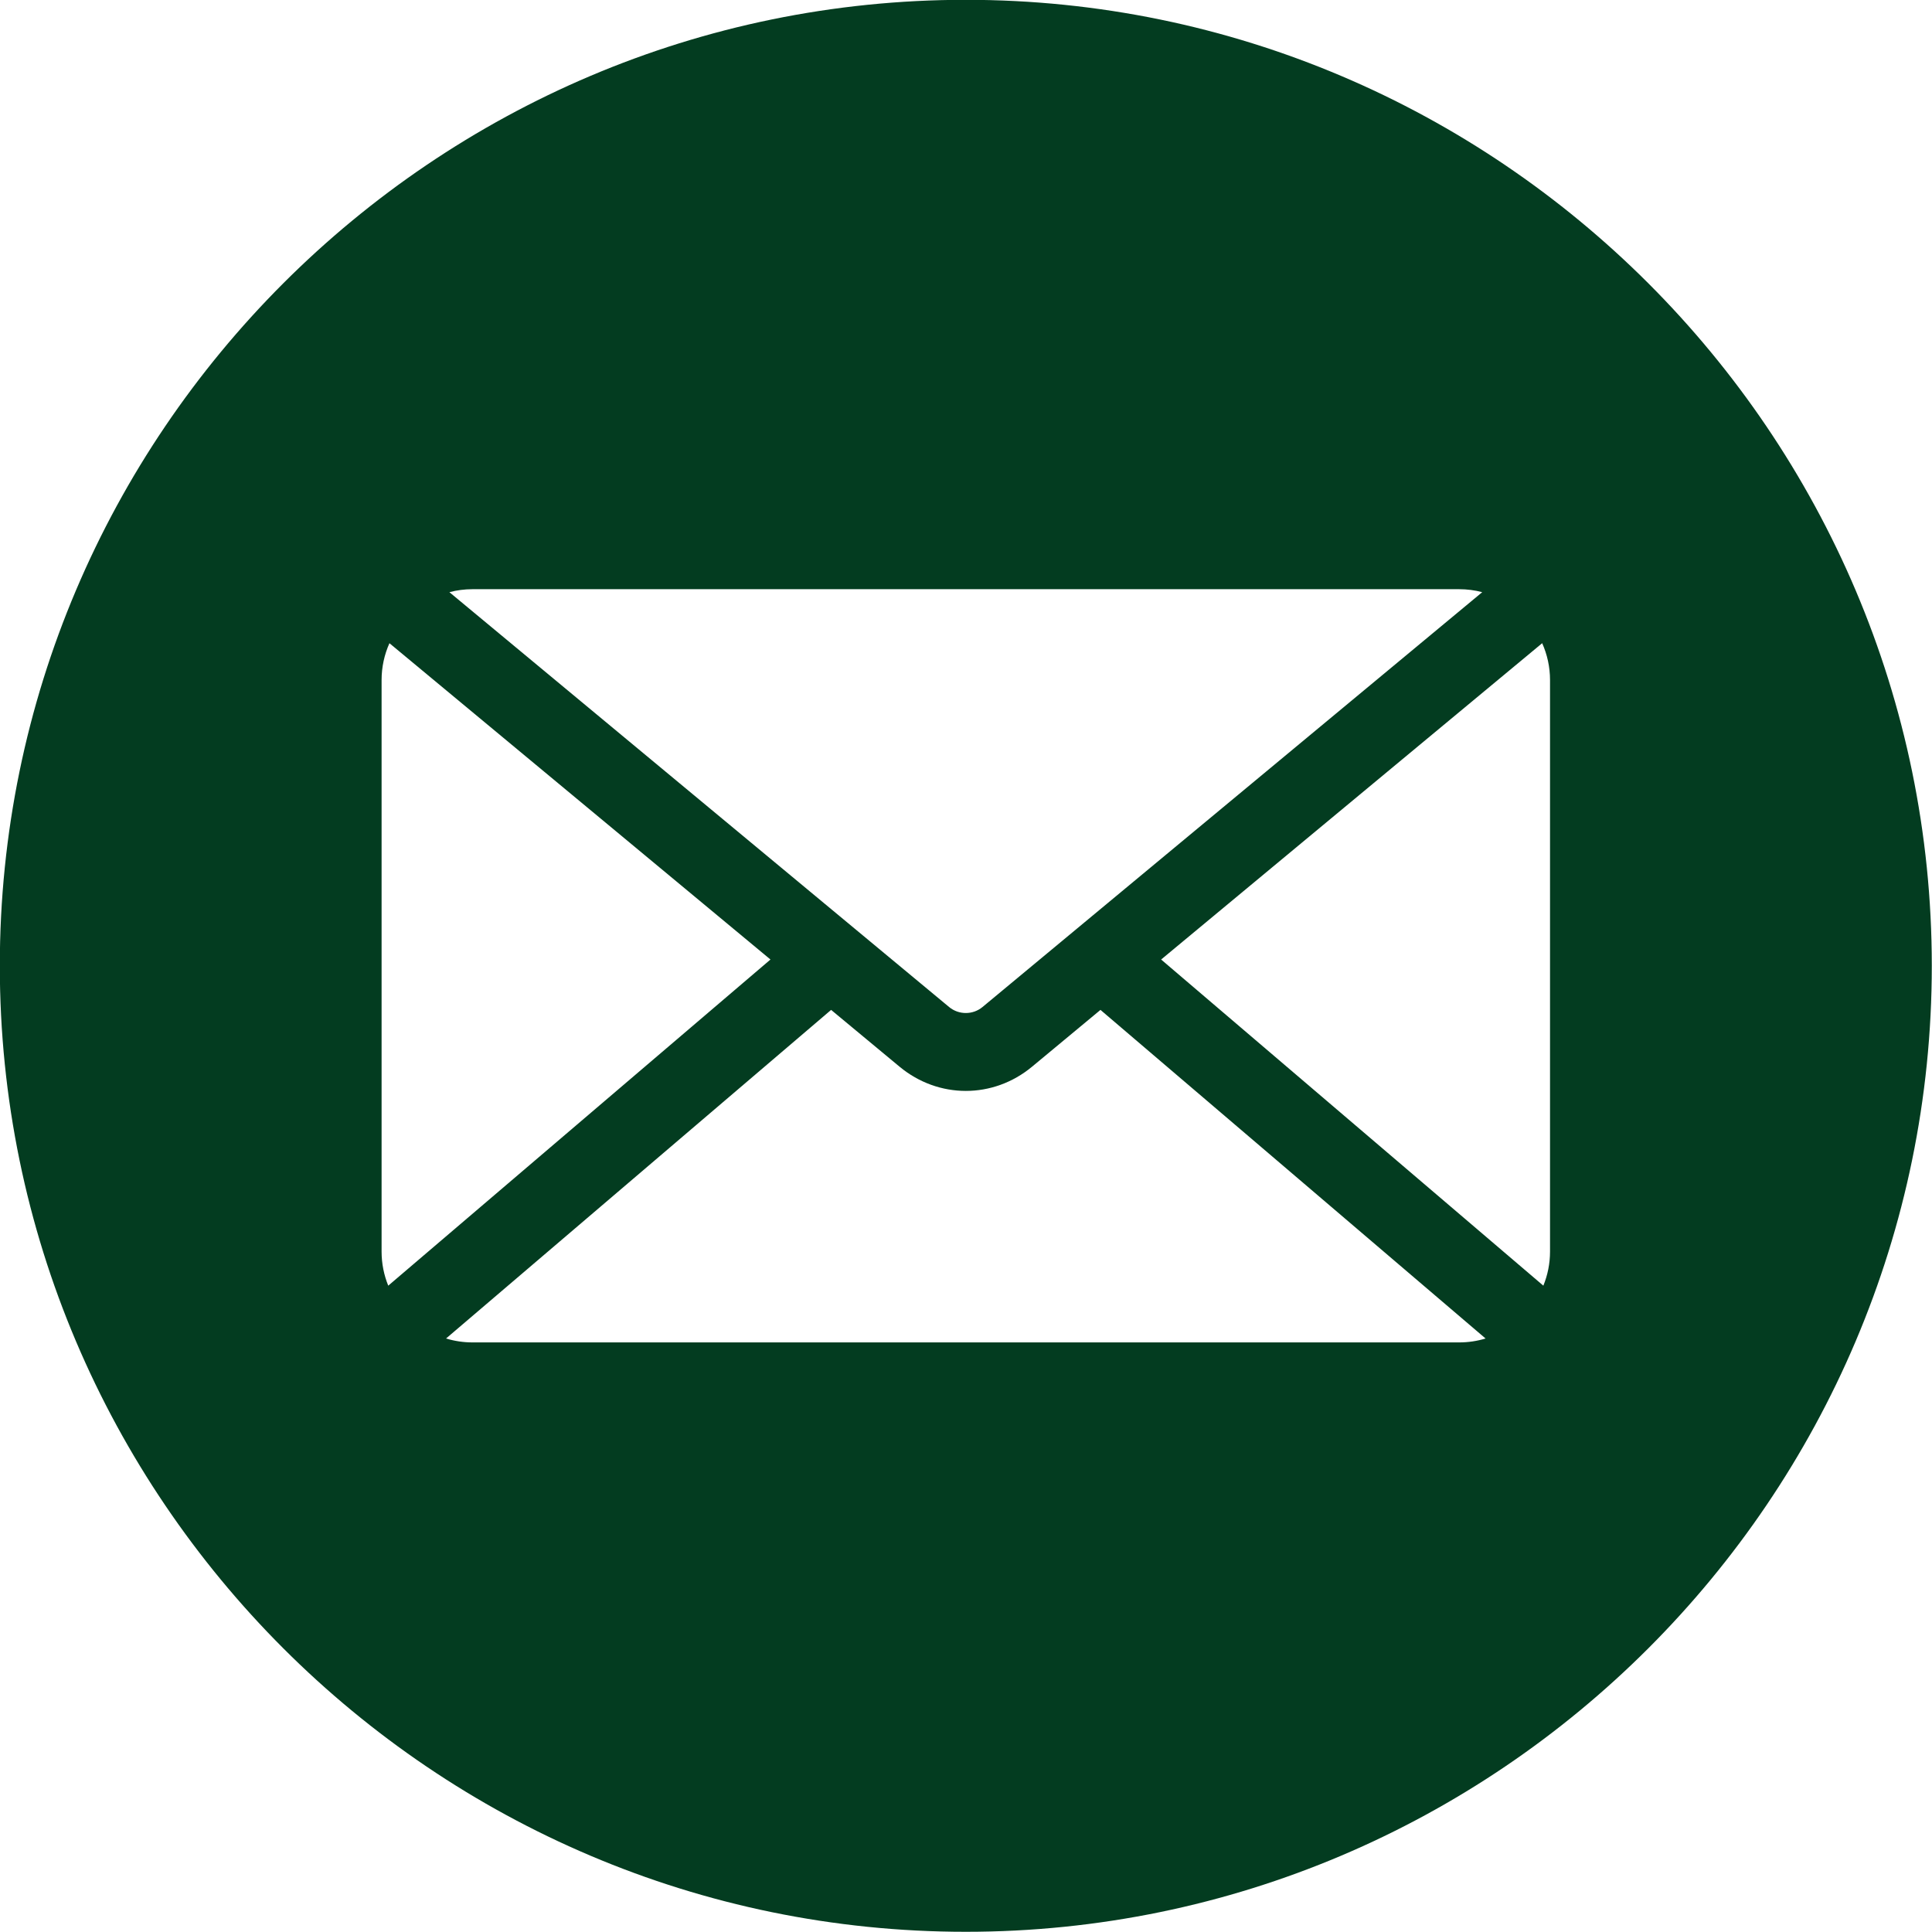 <svg xmlns="http://www.w3.org/2000/svg" xmlns:xlink="http://www.w3.org/1999/xlink" width="500" zoomAndPan="magnify" viewBox="0 0 375 375" height="500" preserveAspectRatio="xMidYMid meet" version="1.0"><path fill="#033c20" d="M 187.461 -0.035 C 84.191 -0.035 -0.035 84.191 -0.035 187.461 C -0.035 290.734 84.191 374.961 187.461 374.961 C 290.734 374.961 374.961 290.734 374.961 187.461 C 374.961 84.191 290.734 -0.035 187.461 -0.035 Z M 91.707 114.363 L 283.219 114.363 C 284.766 114.363 286.27 114.562 287.699 114.941 L 190.699 195.465 C 189.766 196.238 188.621 196.625 187.465 196.625 C 186.309 196.625 185.16 196.238 184.227 195.465 L 87.227 114.941 C 88.66 114.562 90.16 114.363 91.707 114.363 Z M 74.066 242.926 L 74.066 132 C 74.066 129.453 74.613 127.035 75.59 124.848 L 149.547 186.242 L 75.359 249.547 C 74.527 247.5 74.066 245.266 74.066 242.926 Z M 283.219 260.562 L 91.707 260.562 C 89.922 260.562 88.203 260.293 86.578 259.801 L 161.32 196.02 L 174.602 207.043 C 178.383 210.18 182.926 211.746 187.465 211.746 C 192 211.746 196.547 210.18 200.324 207.043 L 213.602 196.02 L 288.348 259.801 C 286.719 260.297 285.004 260.562 283.219 260.562 Z M 300.859 242.926 C 300.859 245.266 300.398 247.5 299.562 249.547 L 225.375 186.242 L 299.336 124.844 C 300.312 127.035 300.859 129.453 300.859 132 Z M 300.859 242.926" fill-opacity="1" fill-rule="evenodd"></path></svg>